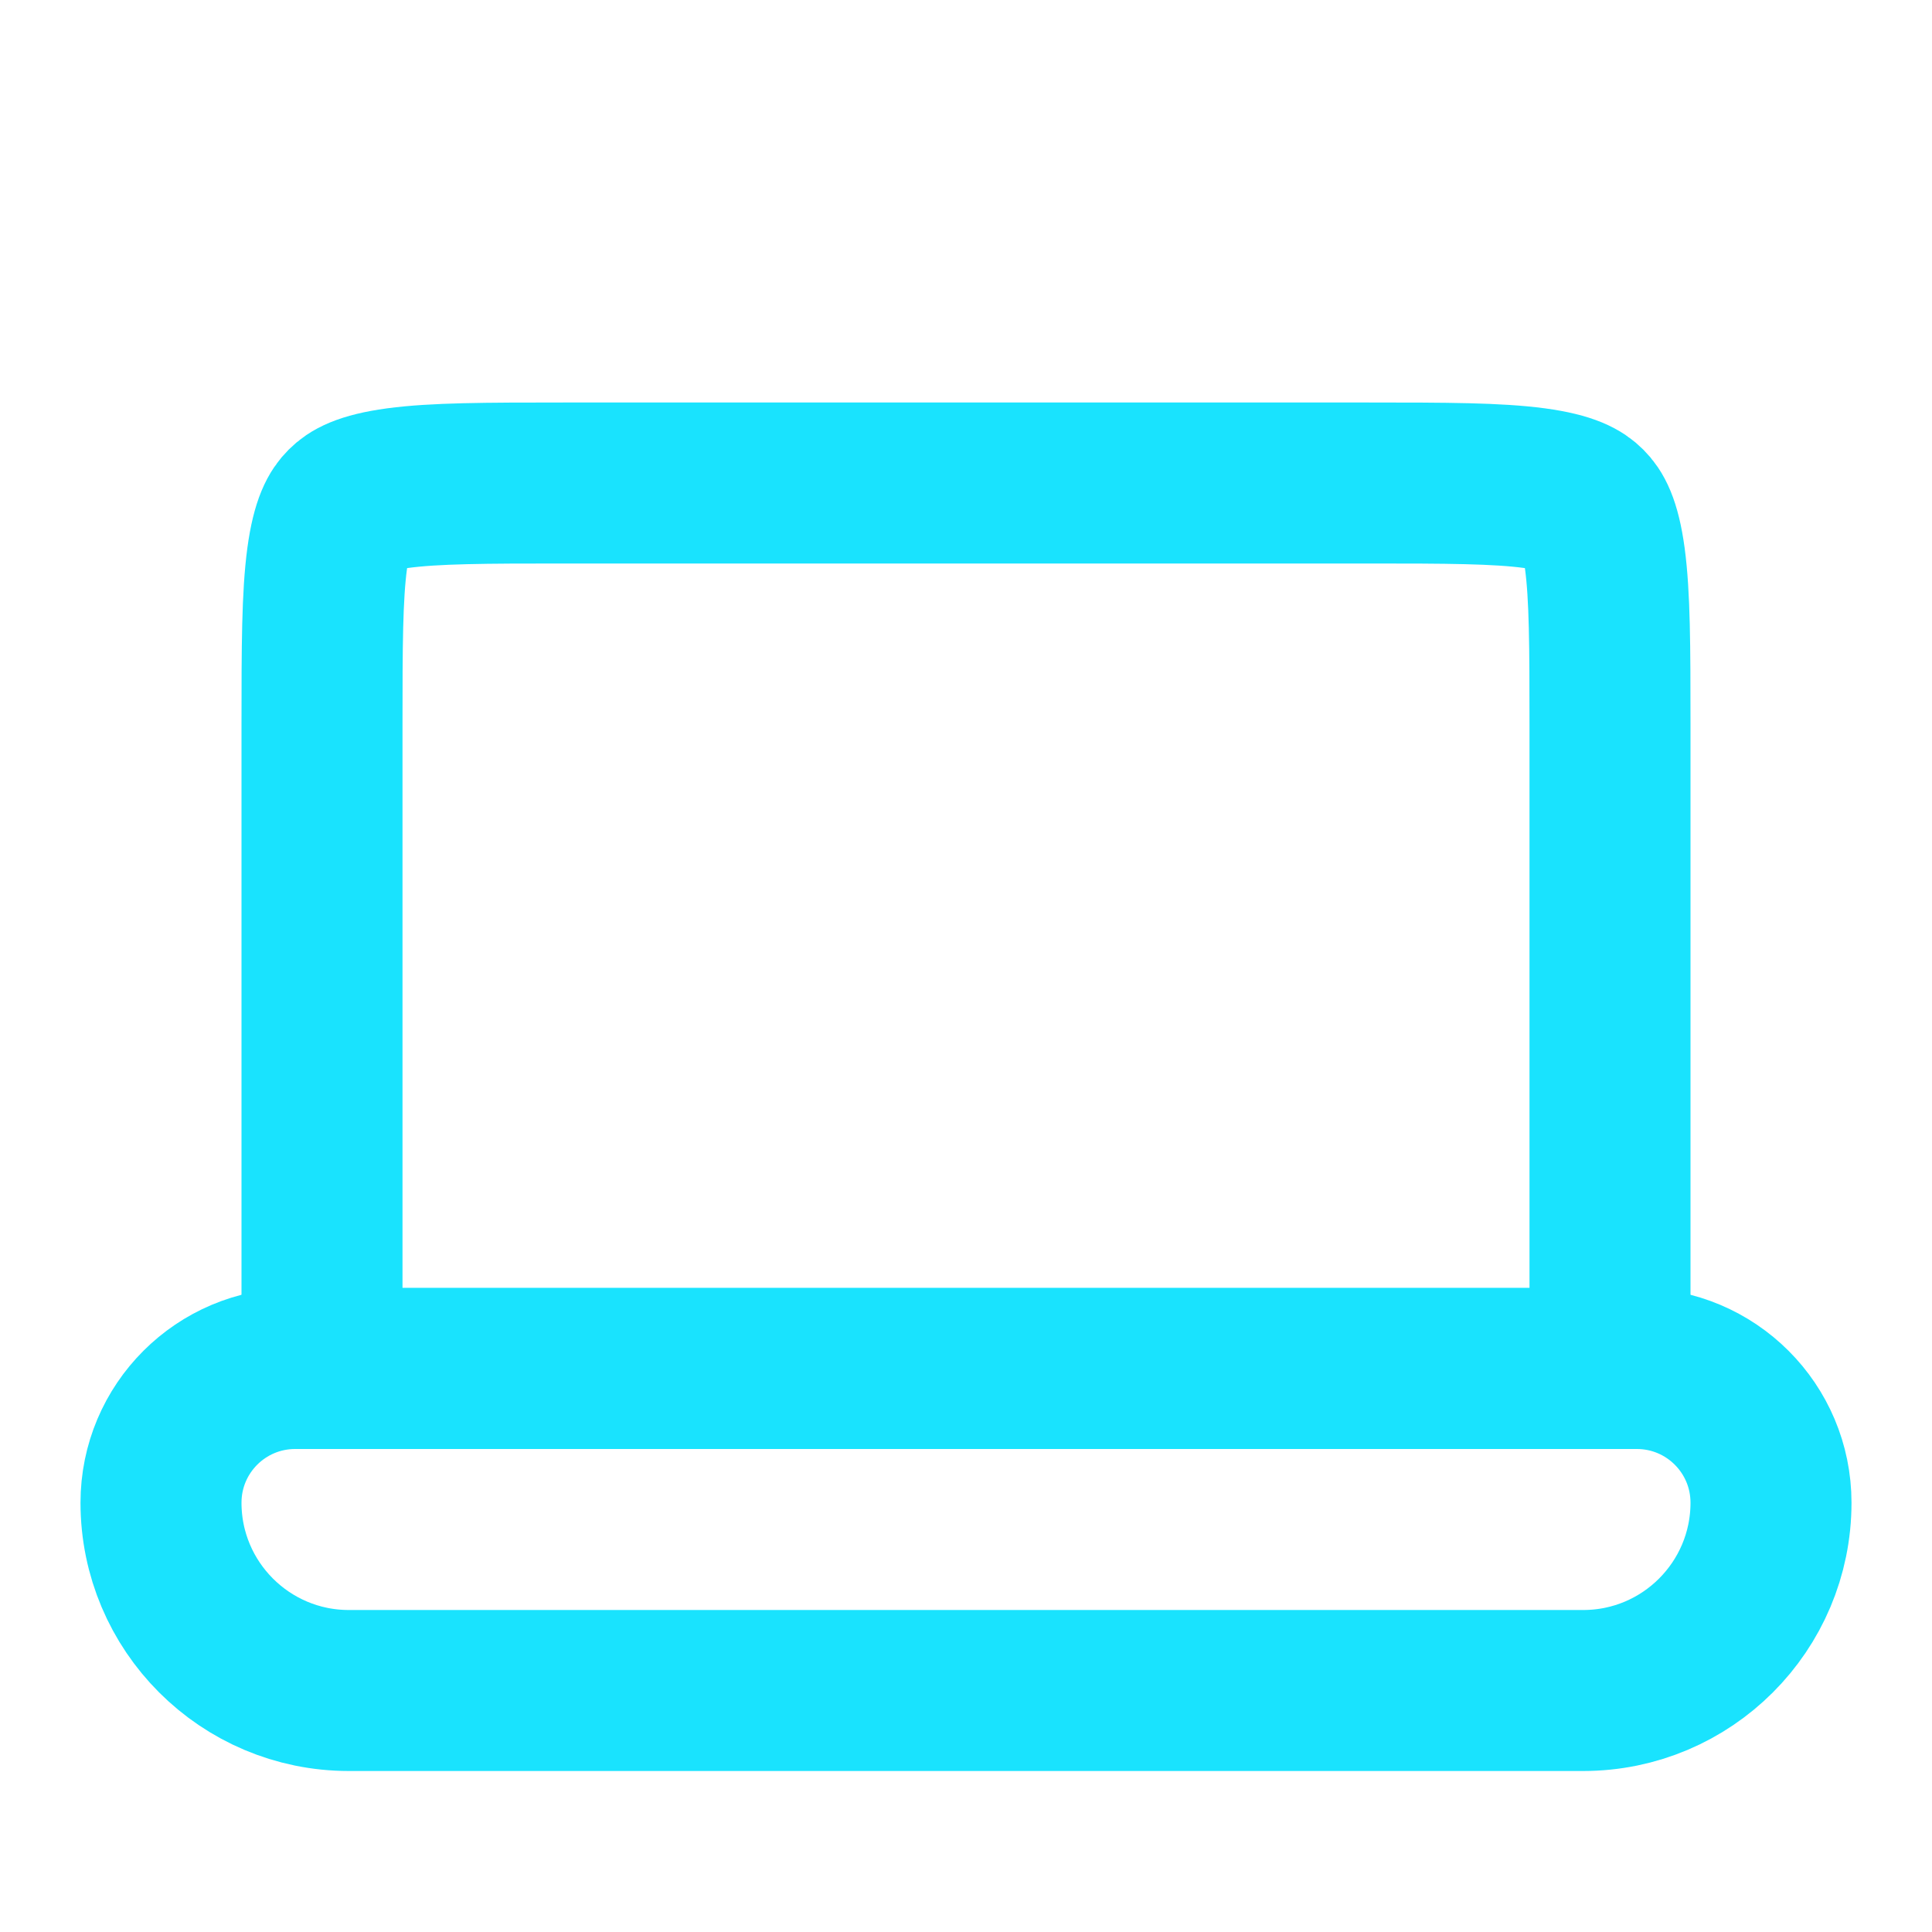 <svg width="24" height="24" viewBox="0 0 24 24" fill="none" xmlns="http://www.w3.org/2000/svg">
<path d="M4 9C4 8.029 4.002 7.401 4.064 6.939C4.123 6.505 4.217 6.369 4.293 6.293C4.369 6.217 4.505 6.123 4.939 6.064C5.401 6.002 6.029 6 7 6H17C17.971 6 18.599 6.002 19.061 6.064C19.495 6.123 19.631 6.217 19.707 6.293C19.783 6.369 19.877 6.505 19.936 6.939C19.998 7.401 20 8.029 20 9V17H4V9Z" stroke="#19E3FE" stroke-width="2"/>
<path d="M3.667 17C2.746 17 2 17.746 2 18.667C2 19.955 3.045 21 4.333 21H19.667C20.955 21 22 19.955 22 18.667C22 17.746 21.254 17 20.333 17H3.667Z" stroke="#19E3FE" stroke-width="2"/>
</svg>
